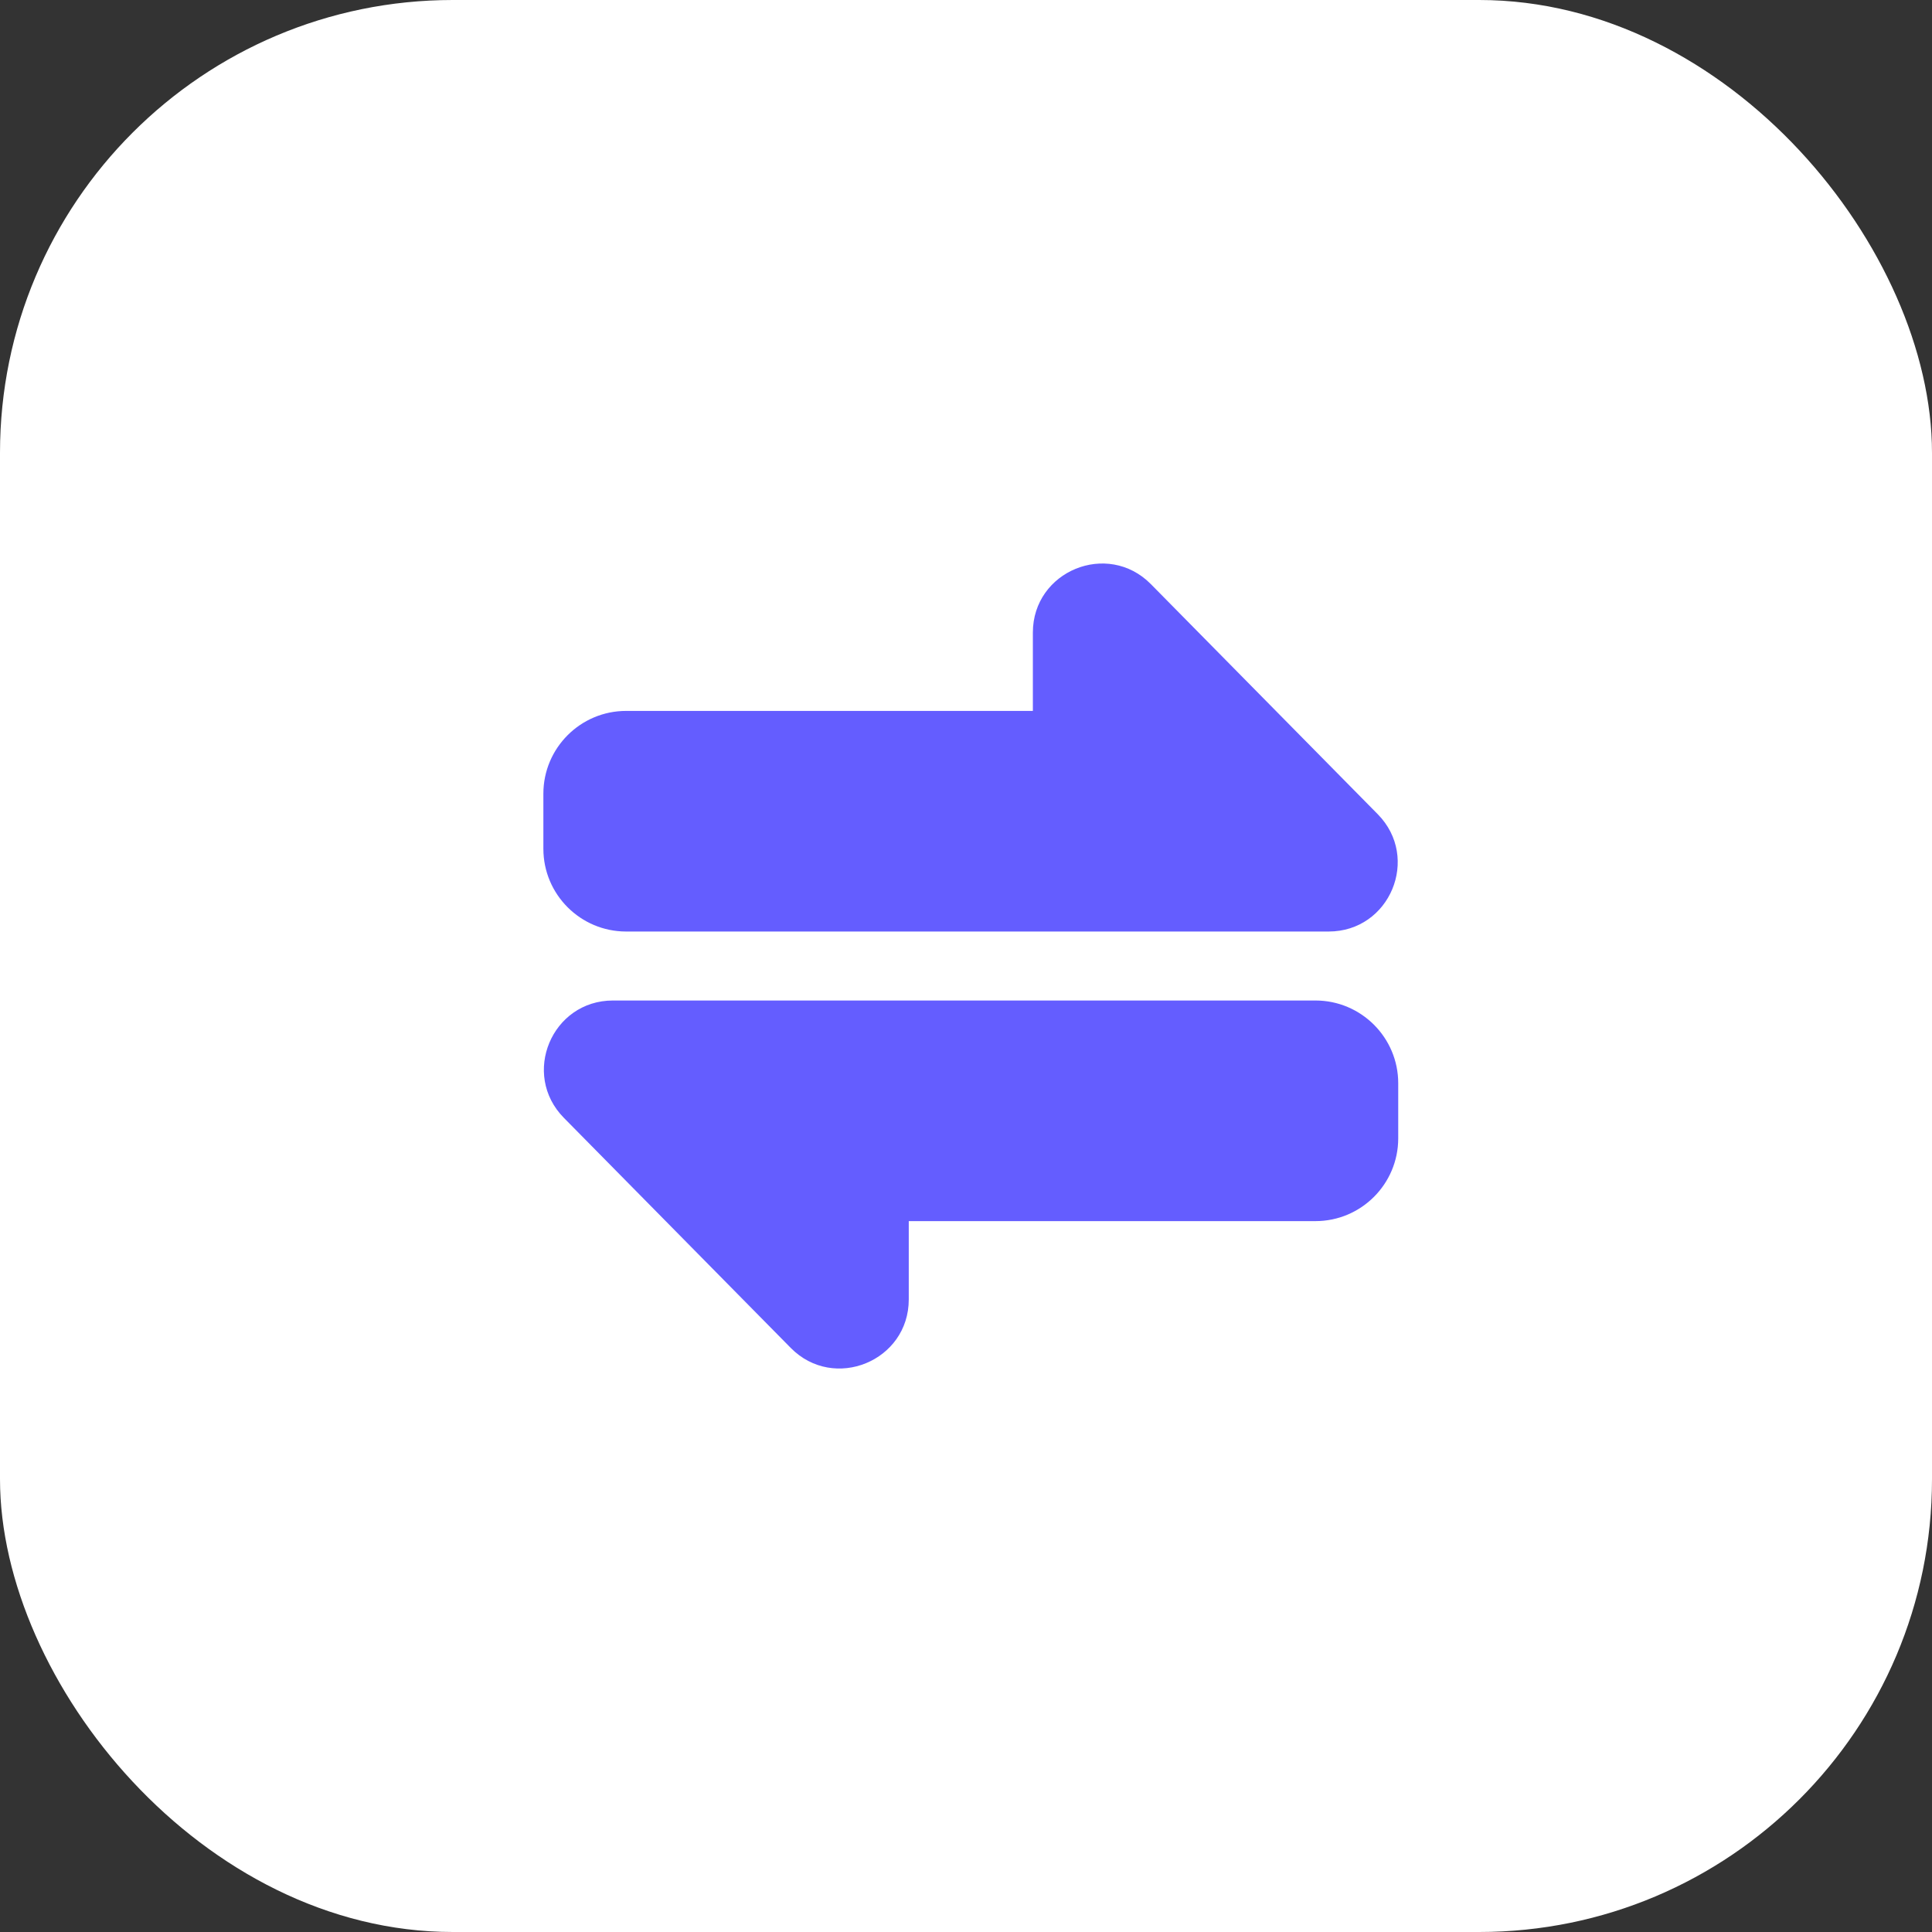 <svg width="64" height="64" viewBox="0 0 64 64" fill="none" xmlns="http://www.w3.org/2000/svg">
<rect x="0" y="0" width="64" height="64" fill="#333333" stroke="none"/>
<rect width="64" height="64" rx="15" fill="white"/>
<path d="M44.013 30.858H20.741C19.229 30.858 18 29.629 18 28.118V26.291C18 24.78 19.229 23.55 20.741 23.55H34.215V20.954C34.215 18.915 36.692 17.898 38.124 19.35L45.639 26.971C47.062 28.414 46.043 30.858 44.013 30.858Z" fill="#645DFF"/>
<path d="M26.194 44.651L18.679 37.03C17.256 35.587 18.276 33.143 20.305 33.143H43.578C45.089 33.143 46.318 34.372 46.318 35.883V37.71C46.318 39.221 45.089 40.451 43.578 40.451H30.104V43.047C30.104 45.085 27.627 46.104 26.194 44.651Z" fill="#645DFF"/>
</svg>
